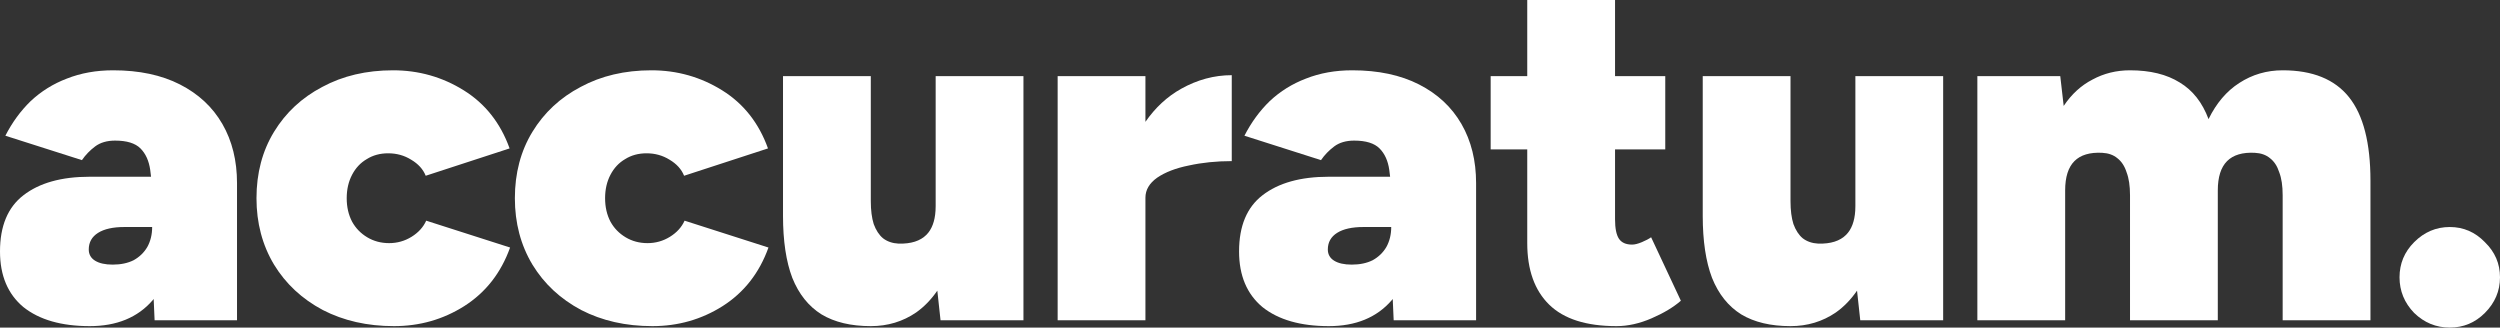 <svg width="290" height="38" viewBox="0 0 290 38" fill="none" xmlns="http://www.w3.org/2000/svg">
<rect x="0" y="0" width="290" height="38" fill="#333333" stroke="none"/>
<path d="M284.173 26.334C285.757 26.334 287.114 26.92 288.246 28.09C289.415 29.223 290 30.582 290 32.167C290 33.753 289.415 35.131 288.246 36.301C287.114 37.434 285.757 38 284.173 38C282.589 38 281.211 37.434 280.042 36.301C278.911 35.131 278.345 33.752 278.345 32.167C278.345 30.582 278.911 29.223 280.042 28.09C281.211 26.92 282.589 26.334 284.173 26.334Z" fill="white"/>
<path fill-rule="evenodd" clip-rule="evenodd" d="M13.125 8.155C16.142 8.155 18.725 8.702 20.875 9.797C23.025 10.892 24.665 12.422 25.797 14.385C26.928 16.348 27.494 18.632 27.494 21.237V37.151H17.934L17.826 34.683C17.786 34.731 17.749 34.782 17.707 34.829C15.973 36.83 13.539 37.831 10.409 37.831C7.128 37.831 4.563 37.095 2.715 35.622C0.905 34.112 6.9964e-05 31.96 0 29.166C0 26.221 0.905 24.05 2.715 22.653C4.563 21.218 7.128 20.501 10.409 20.501H17.521C17.493 20.229 17.461 19.965 17.425 19.708C17.274 18.651 16.896 17.82 16.293 17.216C15.689 16.612 14.708 16.31 13.351 16.31C12.408 16.31 11.635 16.537 11.031 16.99C10.428 17.443 9.919 17.971 9.504 18.575L0.622 15.744C1.414 14.196 2.395 12.856 3.564 11.723C4.771 10.591 6.167 9.722 7.751 9.118C9.373 8.476 11.164 8.155 13.125 8.155ZM14.426 26.334C13.106 26.334 12.088 26.561 11.371 27.014C10.655 27.467 10.296 28.109 10.296 28.939C10.296 29.505 10.541 29.94 11.031 30.242C11.522 30.544 12.201 30.695 13.068 30.695C14.011 30.695 14.822 30.525 15.501 30.185C16.18 29.808 16.708 29.298 17.085 28.656C17.462 27.977 17.65 27.202 17.65 26.334H14.426Z" fill="white"/>
<path d="M45.593 8.155C48.572 8.155 51.306 8.929 53.795 10.477C56.284 12.025 58.057 14.271 59.114 17.216L49.383 20.388C49.081 19.633 48.515 19.01 47.685 18.519C46.893 18.028 46.007 17.783 45.026 17.783C44.084 17.783 43.254 18.009 42.538 18.462C41.822 18.877 41.256 19.481 40.841 20.274C40.426 21.067 40.218 21.974 40.218 22.993C40.218 24.012 40.426 24.918 40.841 25.711C41.256 26.466 41.84 27.07 42.594 27.523C43.348 27.976 44.197 28.203 45.14 28.203C46.083 28.203 46.951 27.958 47.742 27.467C48.535 26.976 49.1 26.353 49.44 25.598L59.171 28.713C58.115 31.658 56.341 33.924 53.852 35.509C51.401 37.057 48.685 37.831 45.706 37.831C42.613 37.831 39.86 37.208 37.446 35.962C35.032 34.679 33.146 32.923 31.788 30.695C30.43 28.43 29.752 25.862 29.752 22.993C29.752 20.086 30.43 17.519 31.788 15.291C33.146 13.064 35.013 11.327 37.389 10.081C39.765 8.798 42.5 8.155 45.593 8.155Z" fill="white"/>
<path d="M75.565 8.155C78.545 8.155 81.279 8.929 83.769 10.477C86.258 12.025 88.03 14.271 89.086 17.216L79.355 20.388C79.053 19.633 78.488 19.01 77.658 18.519C76.866 18.029 75.98 17.783 75 17.783C74.057 17.783 73.227 18.009 72.51 18.462C71.794 18.877 71.228 19.481 70.813 20.274C70.398 21.067 70.191 21.974 70.191 22.993C70.191 24.012 70.398 24.918 70.813 25.711C71.228 26.466 71.813 27.07 72.567 27.523C73.322 27.976 74.17 28.203 75.113 28.203C76.055 28.203 76.923 27.958 77.715 27.467C78.507 26.976 79.073 26.353 79.412 25.598L89.143 28.713C88.087 31.658 86.314 33.924 83.824 35.509C81.373 37.057 78.657 37.831 75.678 37.831C72.586 37.831 69.832 37.208 67.419 35.962C65.005 34.679 63.12 32.923 61.762 30.695C60.404 28.43 59.725 25.863 59.725 22.993C59.725 20.086 60.404 17.519 61.762 15.291C63.119 13.064 64.986 11.327 67.362 10.081C69.738 8.798 72.472 8.155 75.565 8.155Z" fill="white"/>
<path d="M101.013 23.333C101.013 24.39 101.126 25.277 101.352 25.994C101.616 26.711 101.975 27.26 102.427 27.637C102.917 28.015 103.521 28.223 104.237 28.26C105.67 28.298 106.745 27.957 107.462 27.24C108.089 26.612 108.442 25.681 108.52 24.447L108.537 23.899V8.835H118.72V37.151H109.102L108.729 33.714C108.027 34.737 107.211 35.582 106.274 36.245C104.728 37.302 102.974 37.831 101.013 37.831C98.712 37.831 96.807 37.377 95.299 36.471C93.79 35.527 92.658 34.112 91.904 32.224C91.188 30.337 90.829 27.939 90.829 25.032V8.835H101.013V23.333Z" fill="white"/>
<path fill-rule="evenodd" clip-rule="evenodd" d="M156.857 8.155C159.874 8.155 162.458 8.702 164.608 9.797C166.758 10.892 168.398 12.422 169.53 14.385C170.661 16.348 171.227 18.632 171.227 21.237V37.151H161.666L161.557 34.683C161.517 34.731 161.48 34.782 161.439 34.829C159.704 36.83 157.271 37.831 154.141 37.831C150.86 37.831 148.295 37.095 146.447 35.622C144.637 34.112 143.732 31.96 143.732 29.166C143.732 26.221 144.637 24.05 146.447 22.653C148.295 21.218 150.86 20.501 154.141 20.501H161.253C161.225 20.229 161.193 19.965 161.156 19.708C161.006 18.651 160.628 17.82 160.024 17.216C159.421 16.612 158.44 16.31 157.083 16.31C156.14 16.31 155.366 16.537 154.763 16.99C154.16 17.443 153.65 17.971 153.236 18.575L144.354 15.744C145.146 14.196 146.127 12.856 147.296 11.723C148.503 10.59 149.899 9.722 151.483 9.118C153.104 8.476 154.896 8.155 156.857 8.155ZM158.157 26.334C156.838 26.334 155.819 26.561 155.103 27.014C154.386 27.467 154.028 28.109 154.028 28.939C154.028 29.505 154.273 29.94 154.763 30.242C155.253 30.544 155.933 30.695 156.8 30.695C157.743 30.695 158.553 30.525 159.232 30.185C159.911 29.808 160.44 29.298 160.817 28.656C161.194 27.977 161.382 27.202 161.382 26.334H158.157Z" fill="white"/>
<path d="M187.345 8.835H193.171V17.33H187.345V25.428C187.345 26.485 187.495 27.24 187.797 27.693C188.099 28.146 188.608 28.373 189.324 28.373C189.626 28.373 190.003 28.279 190.455 28.09C190.907 27.901 191.266 27.712 191.53 27.523L194.981 34.886C194.114 35.641 192.982 36.32 191.587 36.924C190.192 37.528 188.834 37.831 187.514 37.831C184.007 37.831 181.403 37.001 179.706 35.339C178.009 33.678 177.161 31.299 177.161 28.203V17.33H172.917V8.835H177.161V0H187.345V8.835Z" fill="white"/>
<path d="M207.699 23.333C207.699 24.39 207.812 25.277 208.039 25.994C208.303 26.711 208.661 27.26 209.113 27.637C209.604 28.015 210.208 28.223 210.925 28.26C212.358 28.298 213.433 27.957 214.149 27.24C214.776 26.612 215.129 25.681 215.208 24.447L215.224 23.899V8.835H225.406V37.151H215.79L215.416 33.714C214.715 34.737 213.897 35.582 212.96 36.245C211.414 37.302 209.66 37.831 207.699 37.831C205.399 37.831 203.495 37.377 201.986 36.471C200.478 35.527 199.346 34.112 198.592 32.224C197.875 30.337 197.517 27.939 197.517 25.032V8.835H207.699V23.333Z" fill="white"/>
<path d="M142.884 18.689C141.111 18.689 139.451 18.858 137.905 19.198C136.396 19.5 135.17 19.972 134.228 20.614C133.323 21.256 132.87 22.03 132.87 22.936V37.151H122.687V8.835H132.87V14.133C134.013 12.486 135.389 11.21 137 10.307C138.886 9.25 140.847 8.721 142.884 8.721V18.689Z" fill="white"/>
<path d="M264.789 8.155C268.259 8.155 270.824 9.194 272.483 11.27C274.143 13.347 274.973 16.575 274.973 20.954V37.151H264.789V22.653C264.789 21.558 264.657 20.671 264.393 19.991C264.166 19.274 263.808 18.727 263.318 18.349C262.865 17.972 262.281 17.764 261.565 17.726C260.132 17.651 259.057 17.972 258.34 18.689C257.624 19.407 257.265 20.539 257.265 22.087V37.151H247.082V22.653C247.082 21.558 246.949 20.671 246.685 19.991C246.459 19.274 246.1 18.727 245.61 18.349C245.158 17.972 244.574 17.764 243.857 17.726C242.424 17.651 241.349 17.972 240.633 18.689C239.916 19.407 239.558 20.539 239.558 22.087V37.151H229.374V8.835H238.991L239.388 12.289C240.293 10.93 241.405 9.911 242.725 9.231C244.045 8.514 245.498 8.155 247.082 8.155C249.42 8.155 251.343 8.627 252.852 9.571C254.36 10.477 255.474 11.893 256.19 13.818C257.095 11.969 258.283 10.572 259.753 9.628C261.262 8.647 262.941 8.155 264.789 8.155Z" fill="white"/>
</svg>

